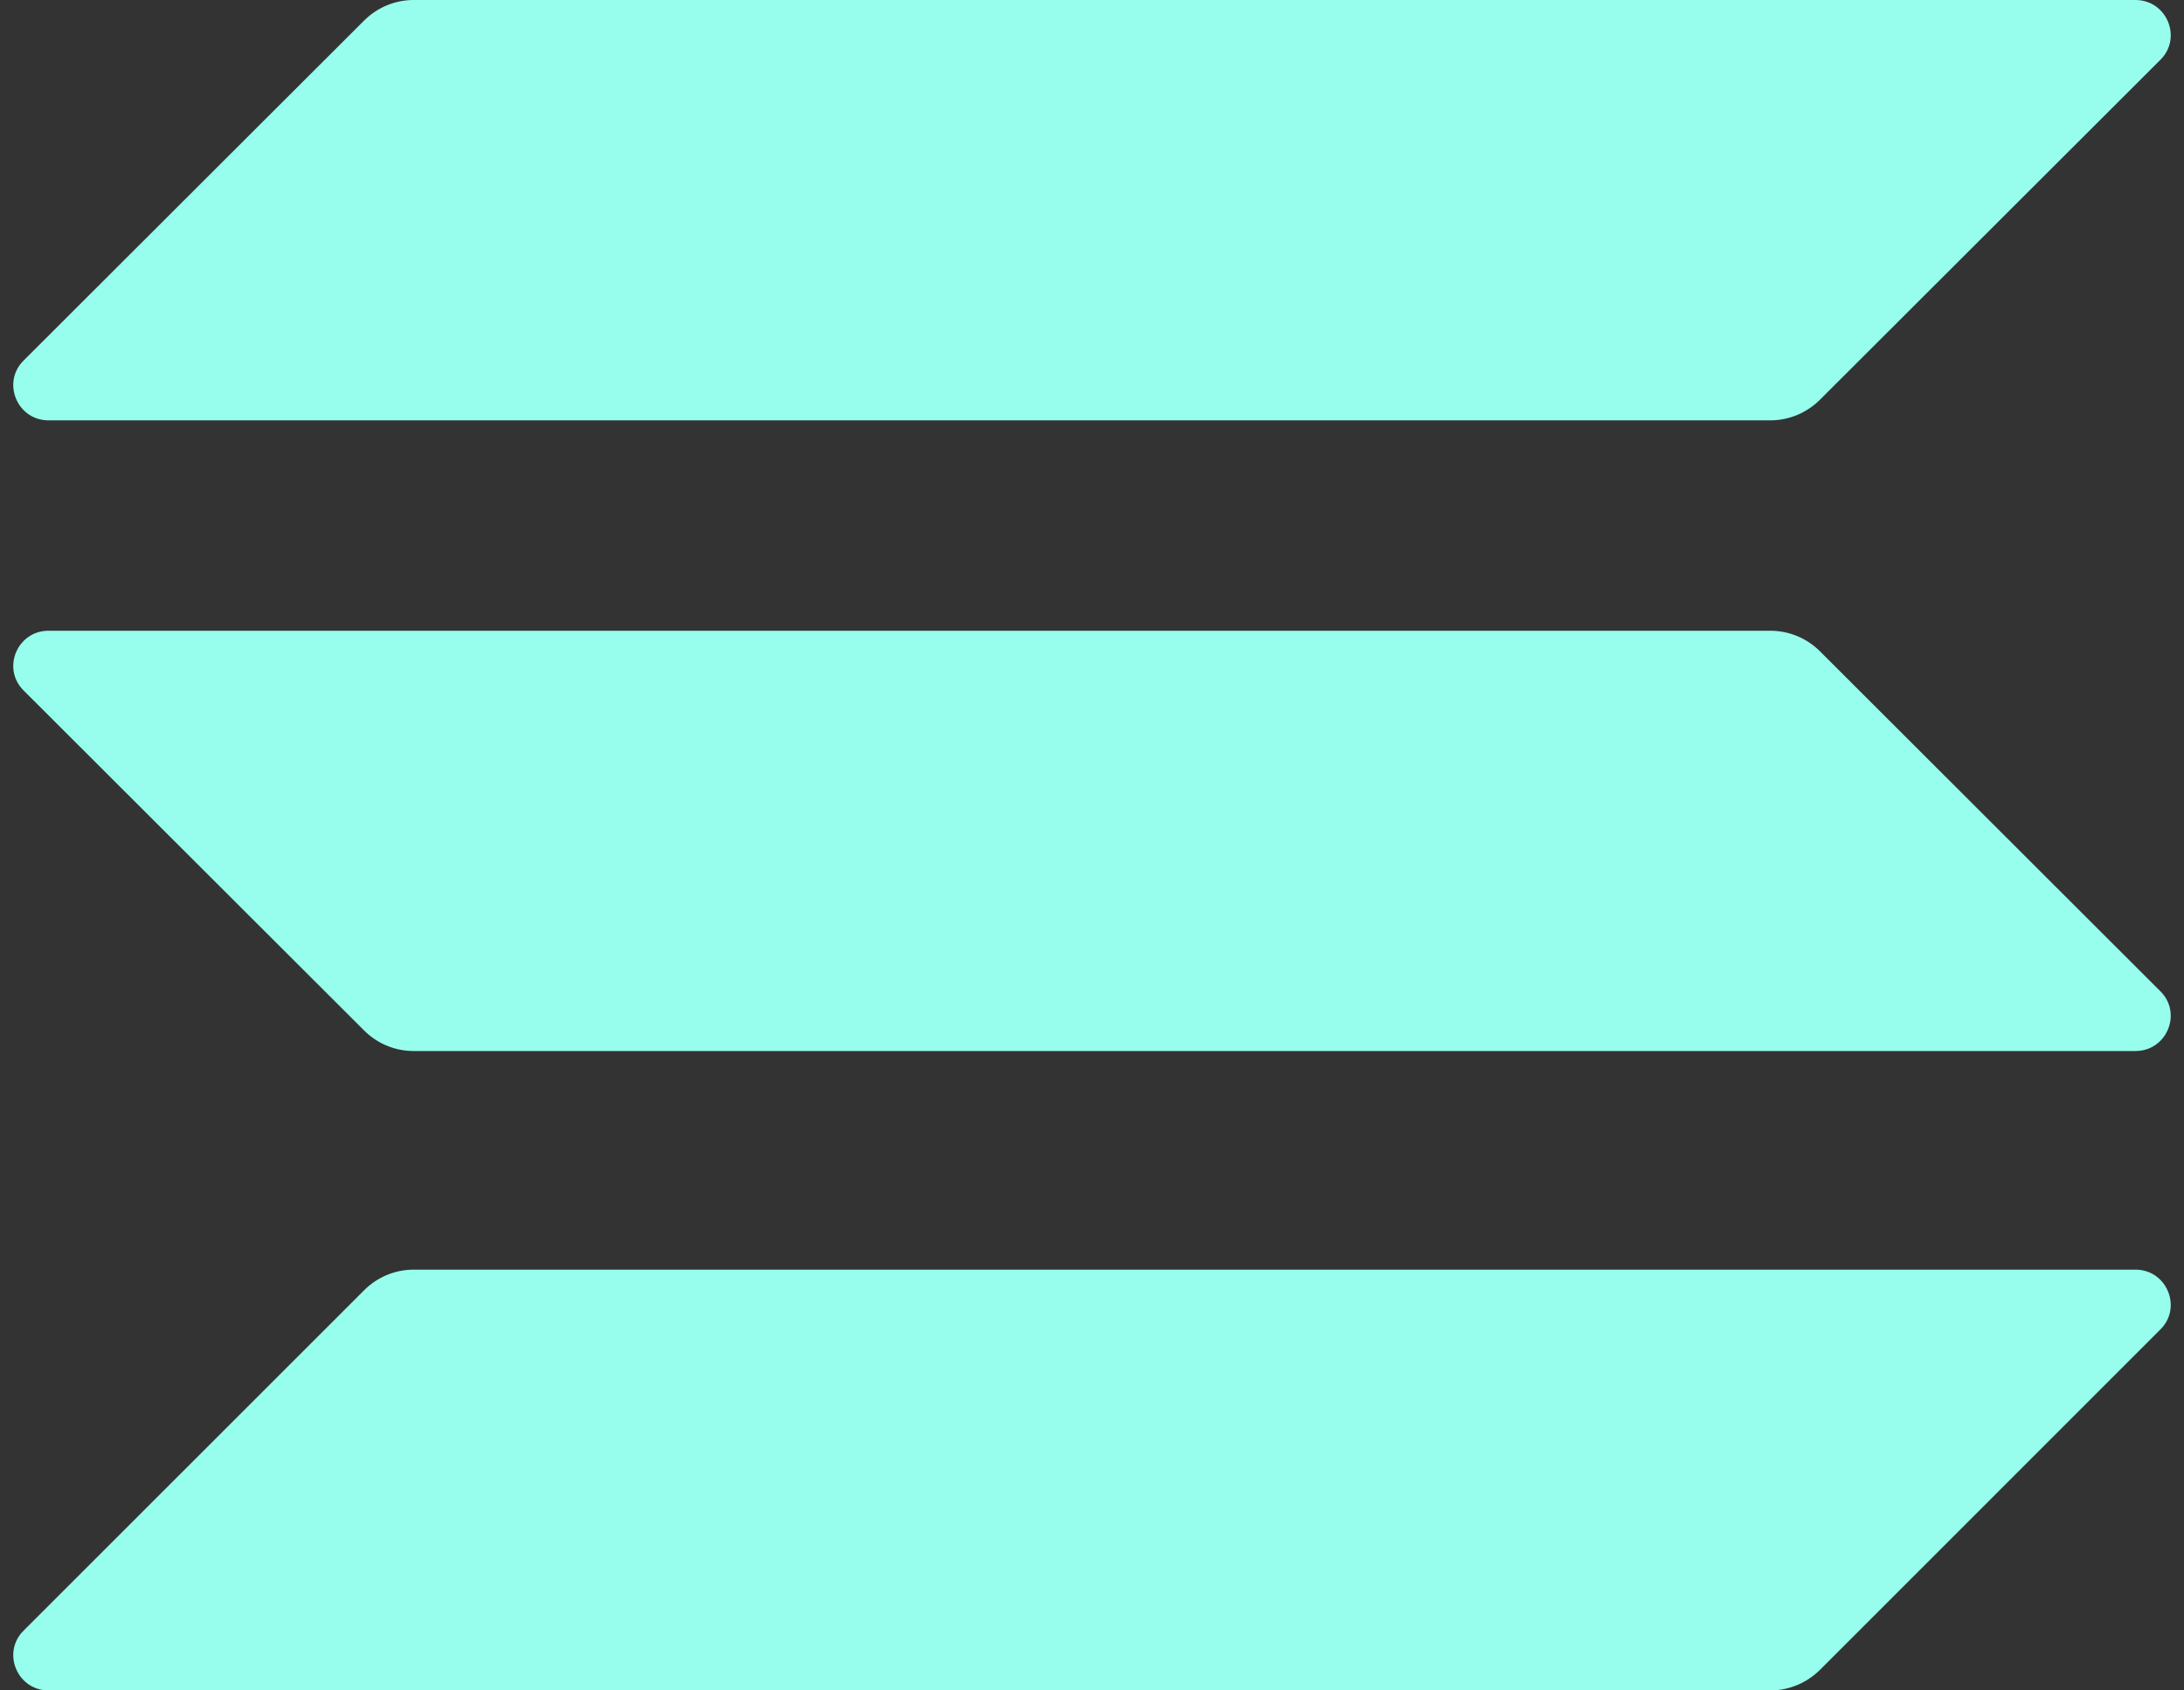 <svg width="31" height="24" viewBox="0 0 31 24" fill="none" xmlns="http://www.w3.org/2000/svg">
<rect x="0" y="0" width="31" height="24" fill="#333333" stroke="none"/>
<path d="M5.167 18.32C5.354 18.132 5.607 18.026 5.871 18.026H30.311C30.757 18.026 30.98 18.566 30.663 18.877L25.834 23.707C25.646 23.894 25.393 24 25.129 24H0.689C0.243 24 0.02 23.46 0.337 23.149L5.167 18.32Z" fill="#97FEED"/>
<path d="M5.167 0.293C5.354 0.106 5.607 0 5.871 0H30.311C30.757 0 30.98 0.54 30.663 0.851L25.834 5.674C25.646 5.862 25.393 5.968 25.129 5.968H0.689C0.243 5.968 0.02 5.428 0.337 5.117L5.167 0.293Z" fill="#97FEED"/>
<path d="M25.834 9.248C25.646 9.06 25.393 8.955 25.129 8.955H0.689C0.243 8.955 0.02 9.494 0.337 9.805L5.167 14.629C5.354 14.817 5.607 14.922 5.871 14.922H30.311C30.757 14.922 30.98 14.383 30.663 14.072L25.834 9.248Z" fill="#97FEED"/>
</svg>
